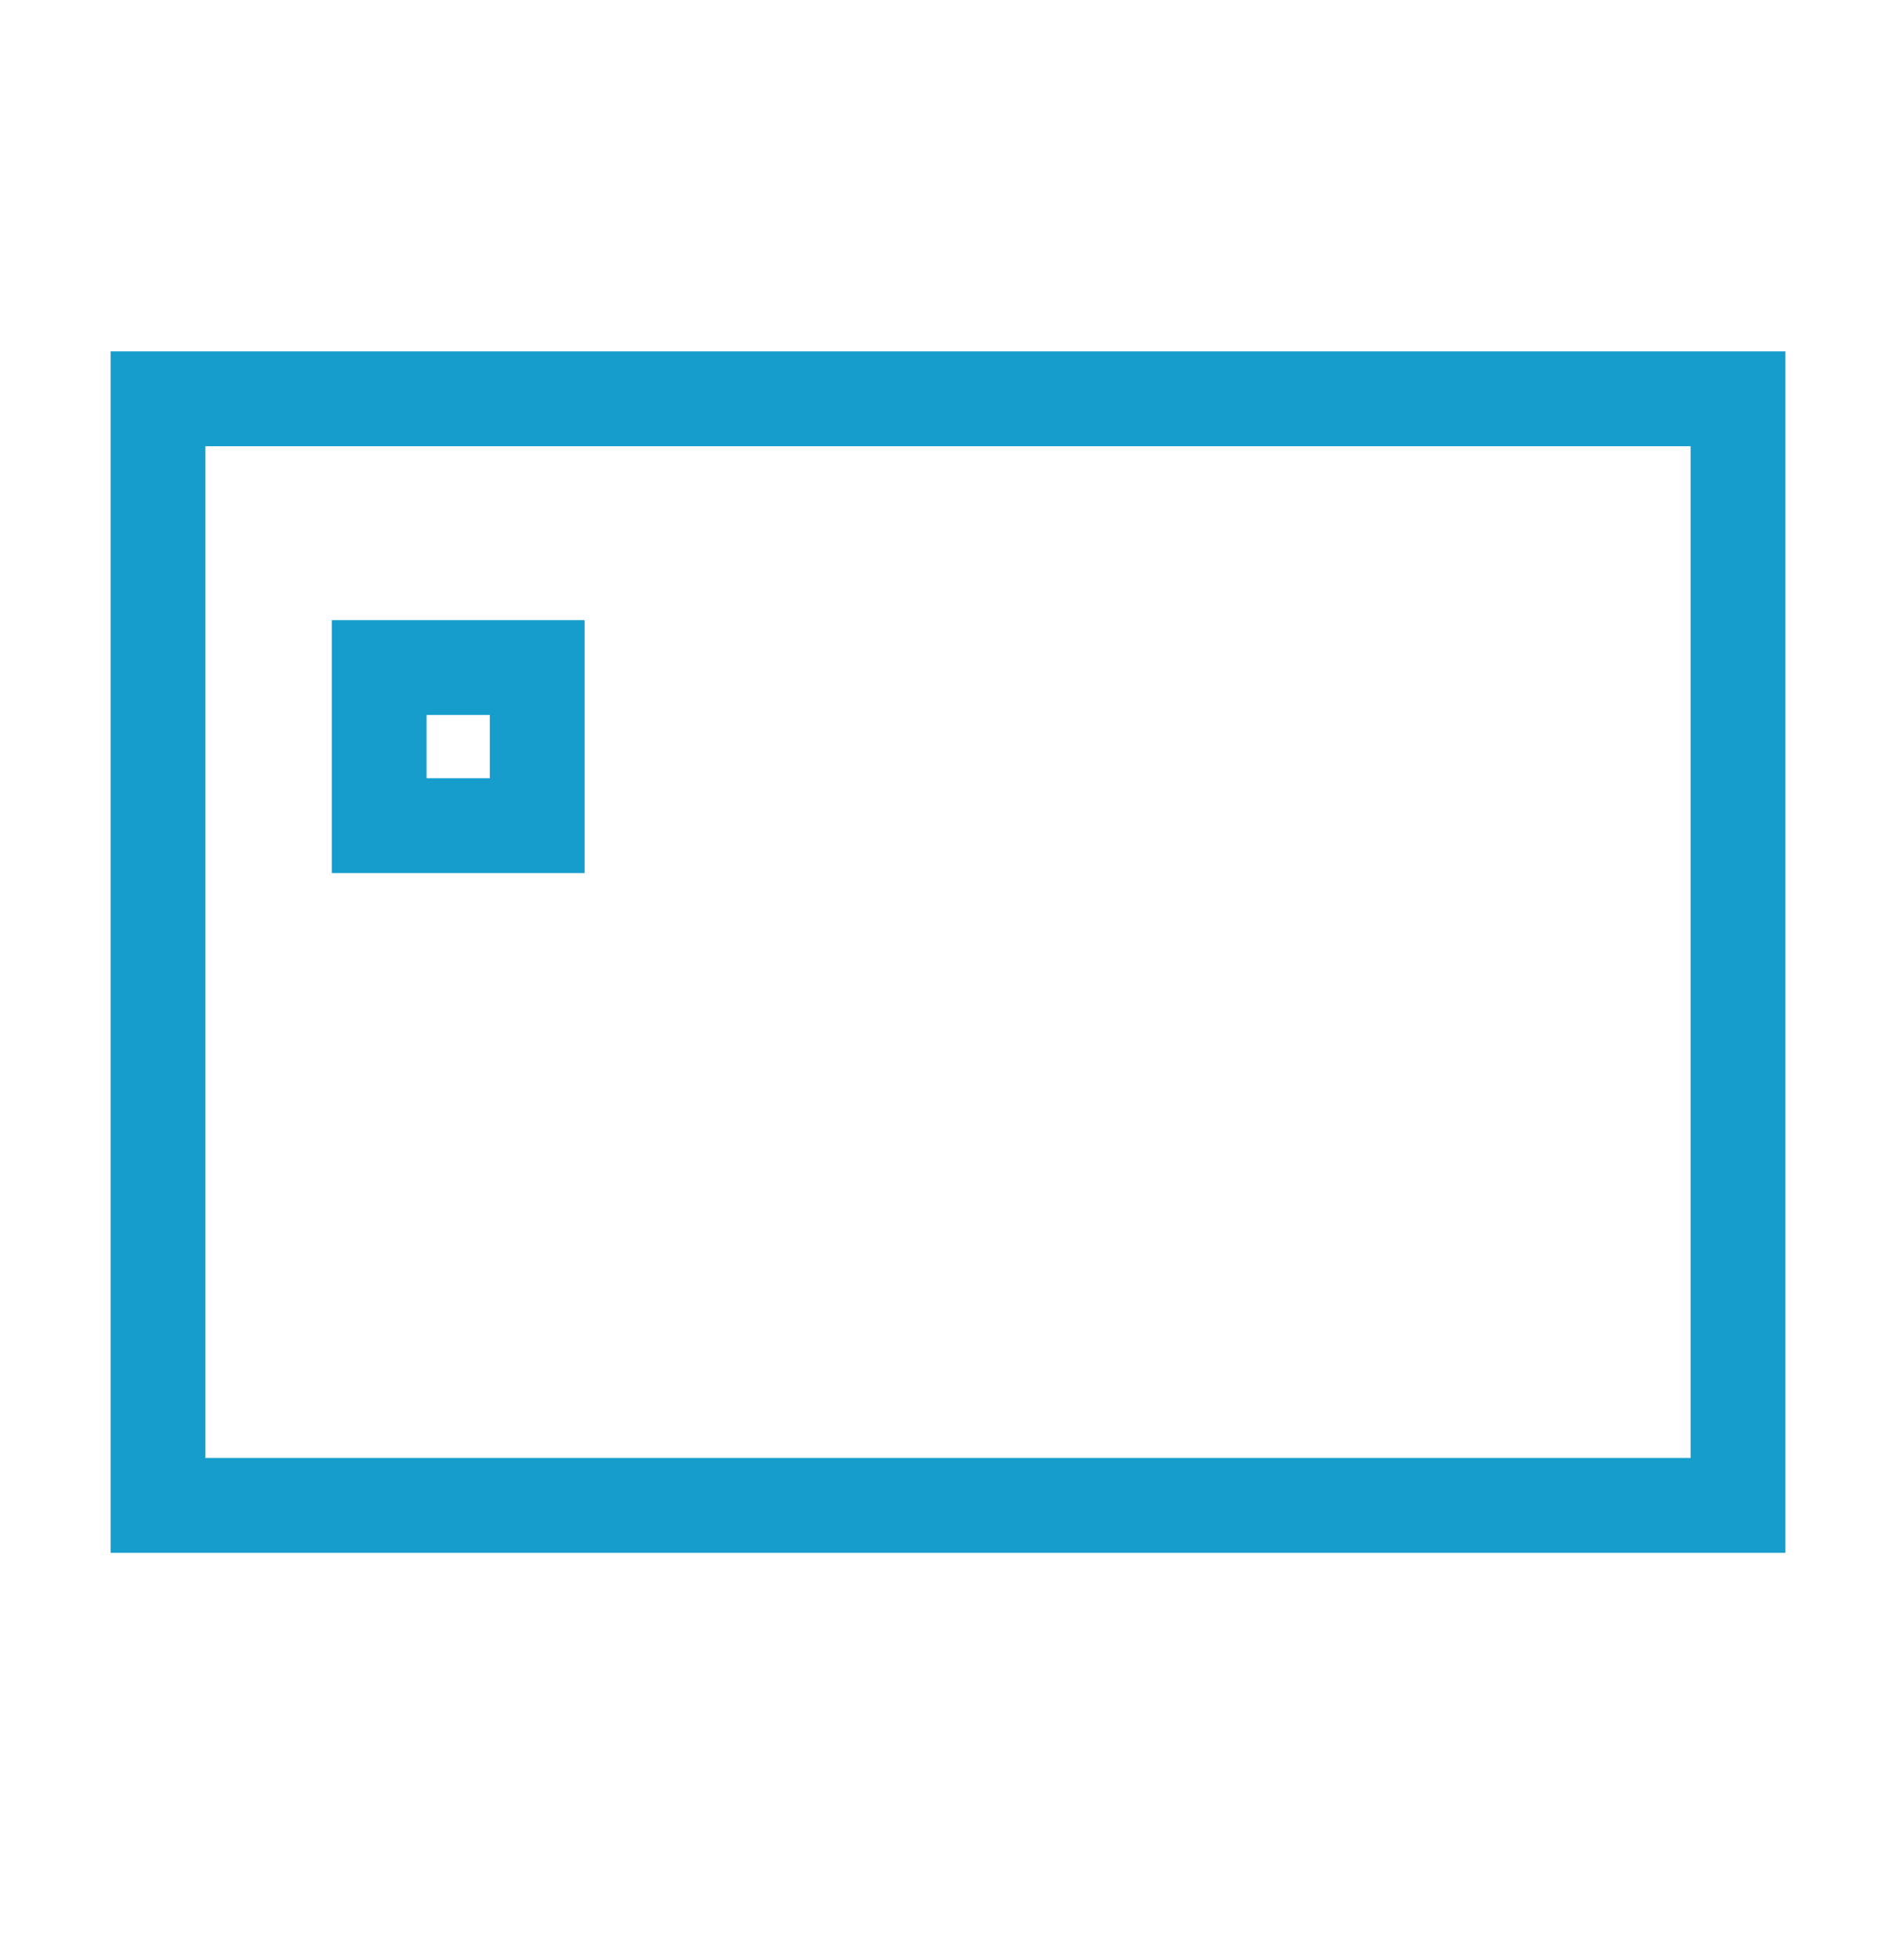 <svg width="30" height="31" viewBox="0 0 30 31" fill="none" xmlns="http://www.w3.org/2000/svg"><path d="M27.5 6.307h-25v17.5h25v-17.5z" stroke="#169DCC" stroke-width="1.5" stroke-linecap="square"/><path d="M8.5 10.557H6v2.5h2.5v-2.5z" stroke="#169DCC" stroke-width="1.5" stroke-linecap="square"/></svg>